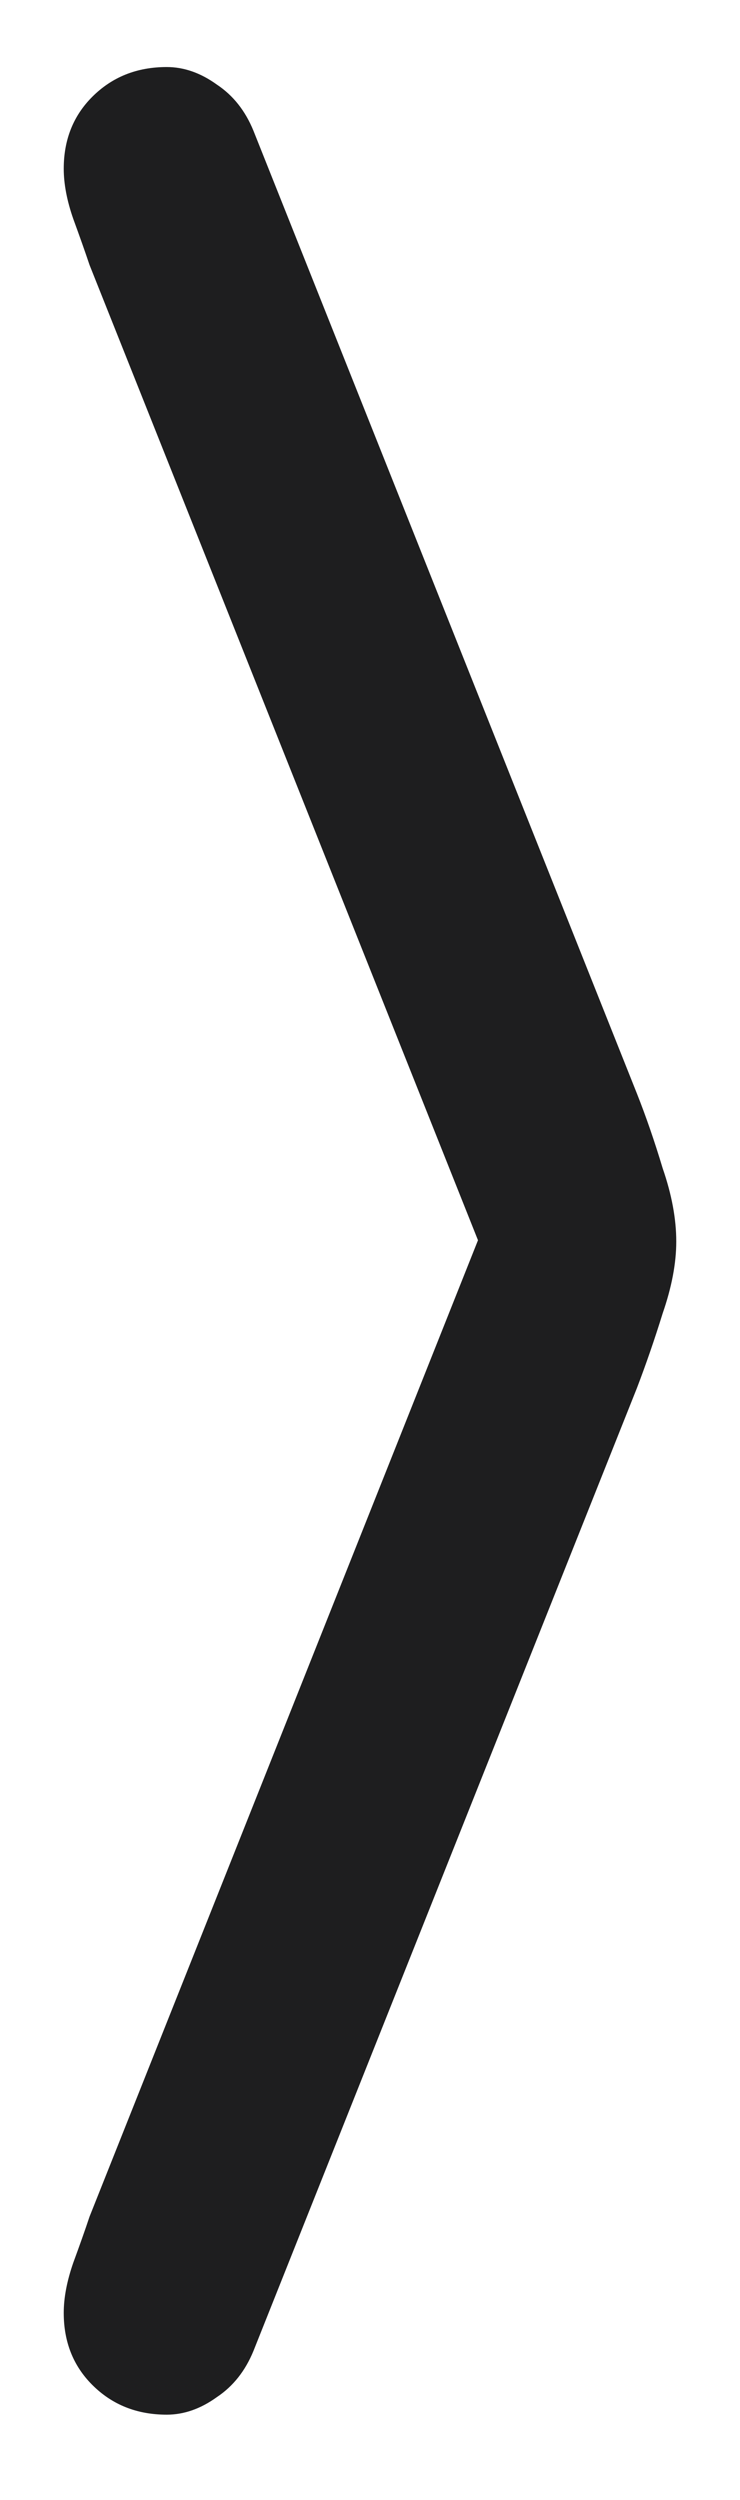 <svg width="8" height="27" viewBox="0 0 8 27" fill="none" xmlns="http://www.w3.org/2000/svg">
<path d="M2.74 25.392C2.652 25.606 2.521 25.773 2.345 25.89C2.169 26.017 1.988 26.08 1.803 26.08C1.48 26.08 1.212 25.973 0.997 25.758C0.792 25.553 0.689 25.294 0.689 24.981C0.689 24.815 0.724 24.635 0.792 24.439C0.86 24.254 0.919 24.088 0.968 23.941L5.465 12.648V14.142L0.968 2.862C0.919 2.716 0.86 2.55 0.792 2.364C0.724 2.169 0.689 1.988 0.689 1.822C0.689 1.51 0.792 1.251 0.997 1.046C1.212 0.831 1.48 0.724 1.803 0.724C1.988 0.724 2.169 0.787 2.345 0.914C2.521 1.031 2.652 1.197 2.74 1.412L6.886 11.812C6.983 12.057 7.076 12.325 7.164 12.618C7.262 12.901 7.311 13.165 7.311 13.409C7.311 13.644 7.262 13.902 7.164 14.185C7.076 14.469 6.983 14.737 6.886 14.991L2.74 25.392Z" fill="#1E1E1F"/>
</svg>
